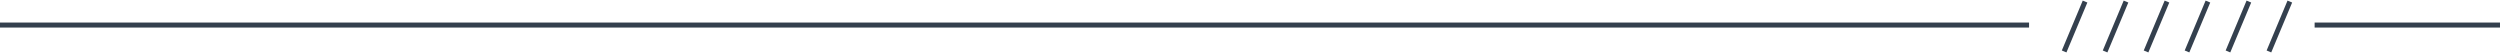 <svg width="499" height="11" viewBox="0 0 499 11" fill="none" xmlns="http://www.w3.org/2000/svg">
<path fill-rule="evenodd" clip-rule="evenodd" d="M405 4.5L0 4.5V5.5L405 5.5V4.5ZM462 5.5L499 5.5V4.5L462 4.5V5.5Z" fill="#34404E"/>
<path d="M416.176 0.311L412 10.271" stroke="#34404E"/>
<path d="M424.351 0.311L420.175 10.271" stroke="#34404E"/>
<path d="M432.527 0.311L428.351 10.271" stroke="#34404E"/>
<path d="M448.878 0.311L444.702 10.271" stroke="#34404E"/>
<path d="M440.702 0.311L436.527 10.271" stroke="#34404E"/>
<path d="M457.053 0.311L452.878 10.271" stroke="#34404E"/>
</svg>
